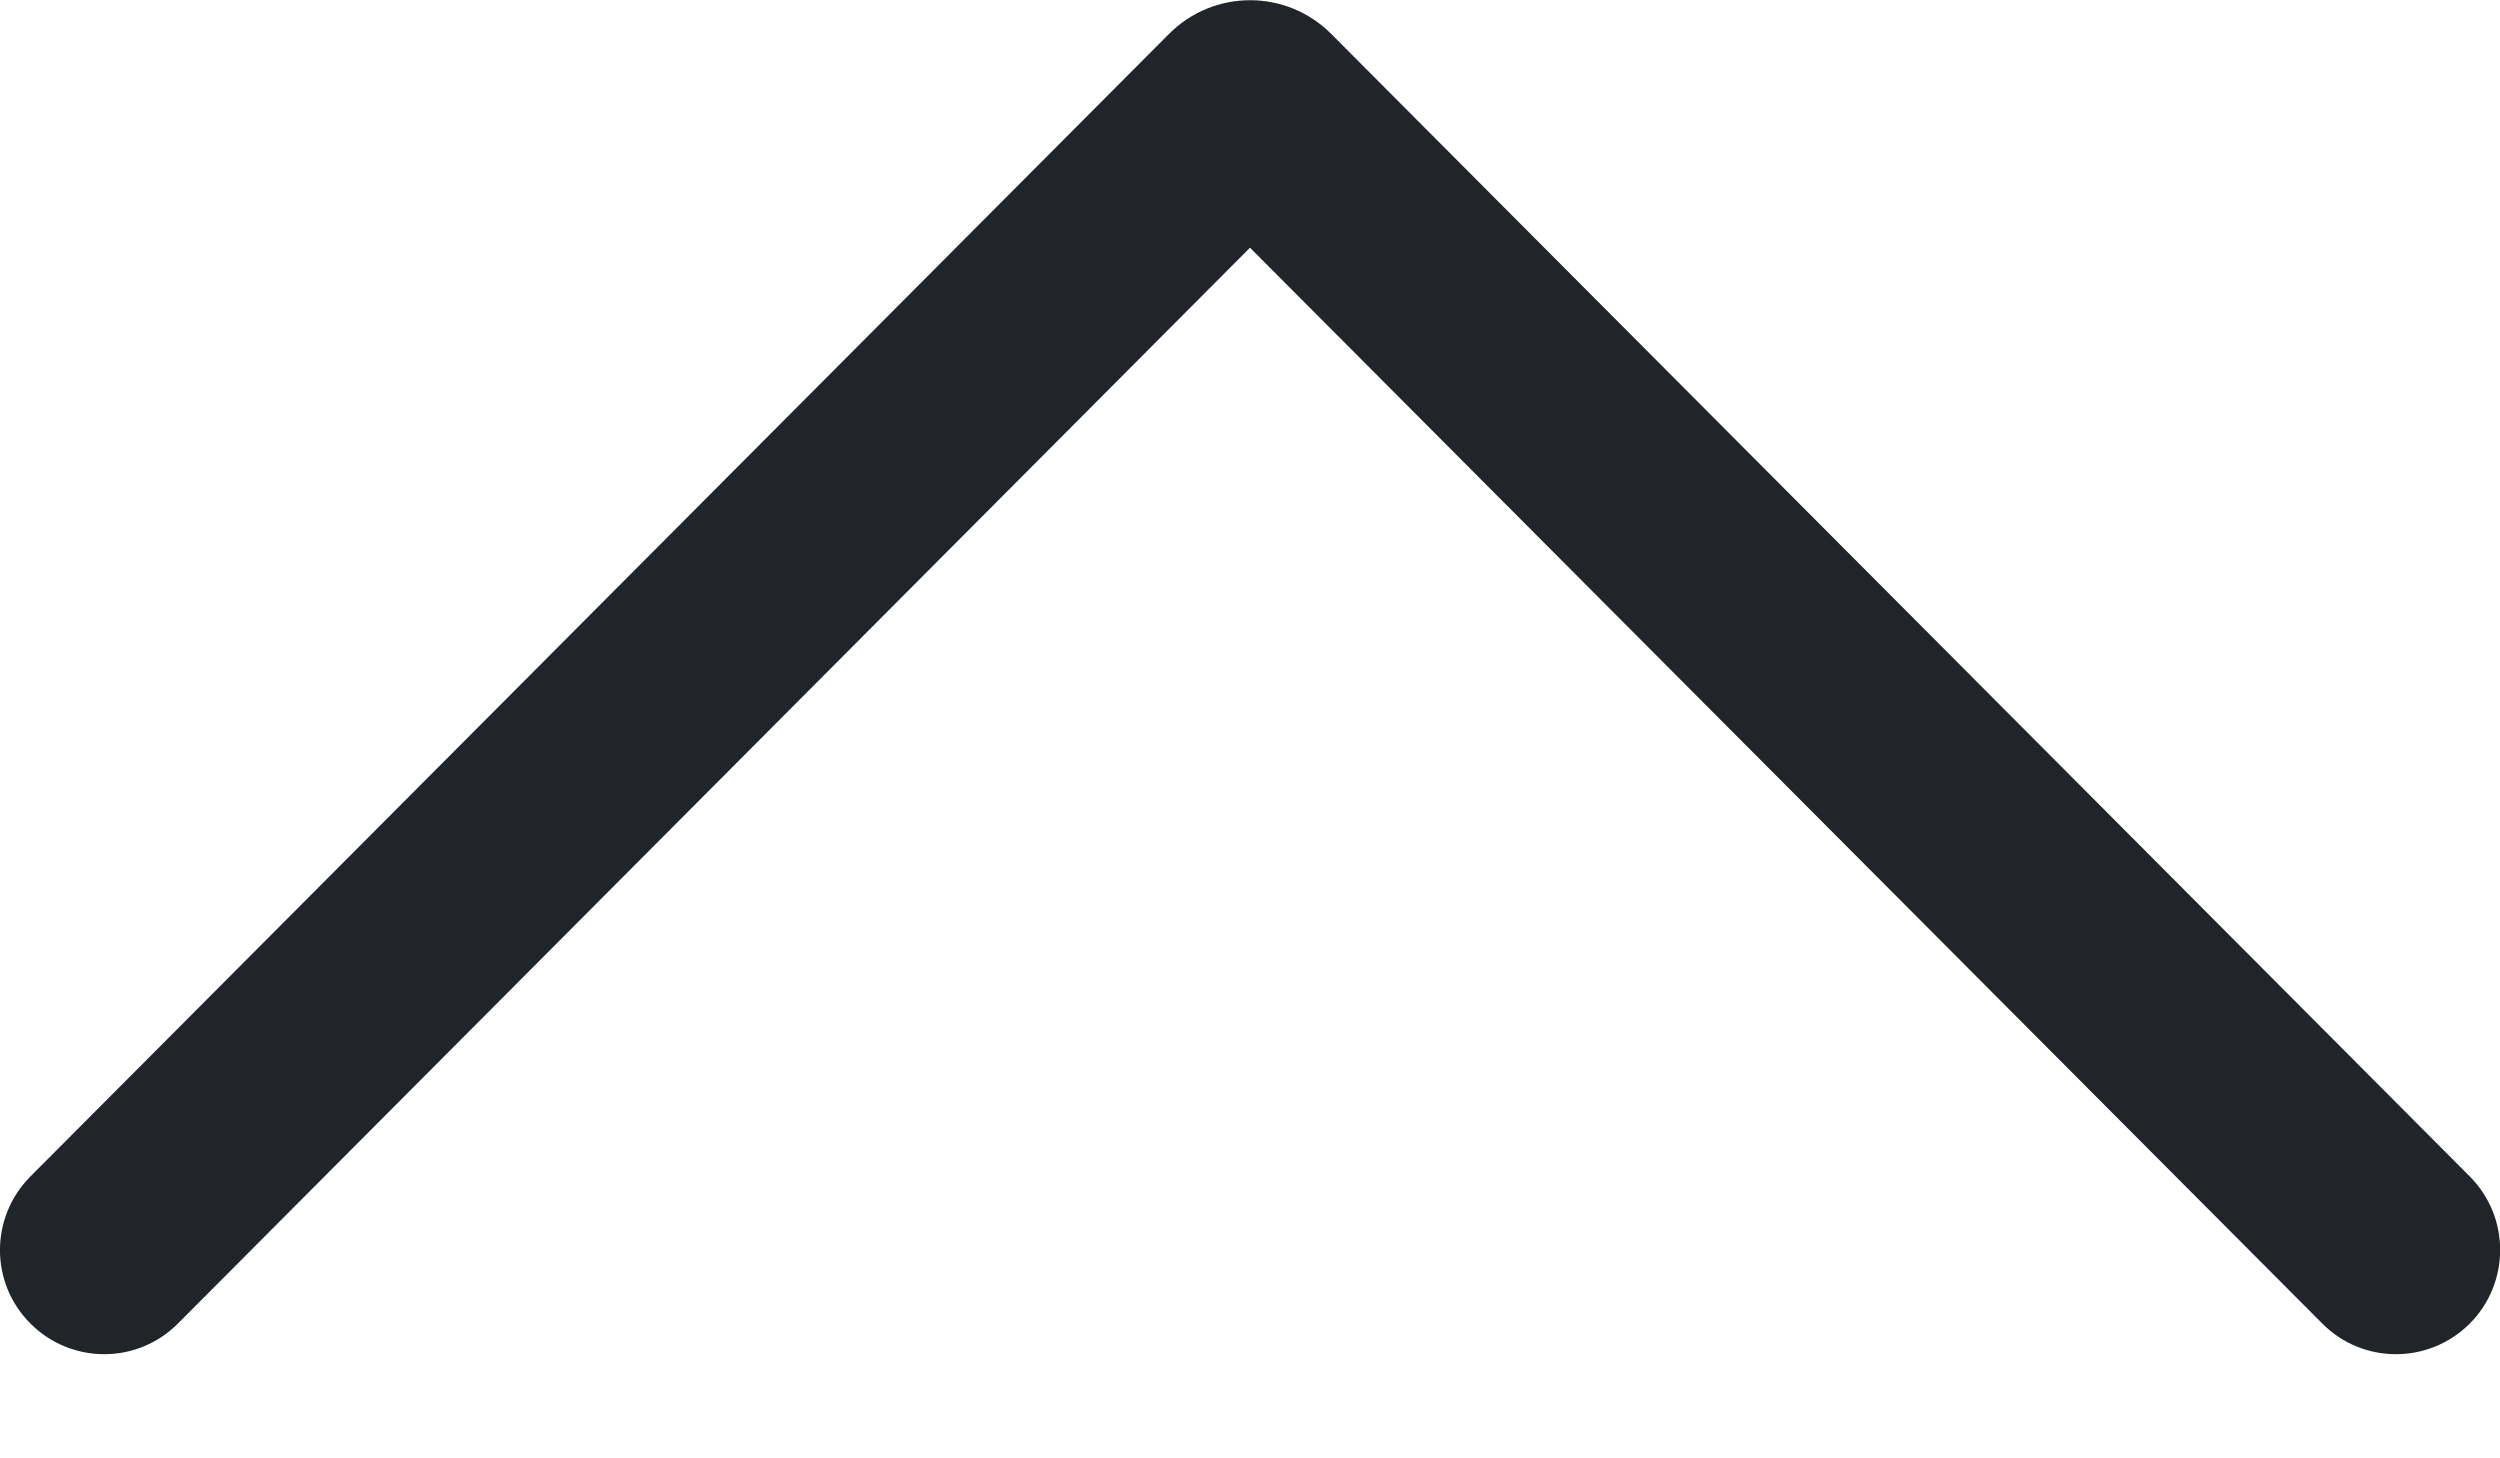 <svg width="12" height="7" viewBox="0 0 12 7" fill="none" xmlns="http://www.w3.org/2000/svg">
<path d="M0.147 6.354C-0.049 6.159 -0.049 5.843 0.146 5.647L5.611 0.163C5.826 -0.053 6.175 -0.053 6.39 0.163L11.855 5.647C12.05 5.843 12.049 6.159 11.854 6.354C11.658 6.549 11.341 6.549 11.147 6.353L6 1.189L0.854 6.353C0.659 6.549 0.343 6.549 0.147 6.354Z" fill="#212529"/>
</svg>
